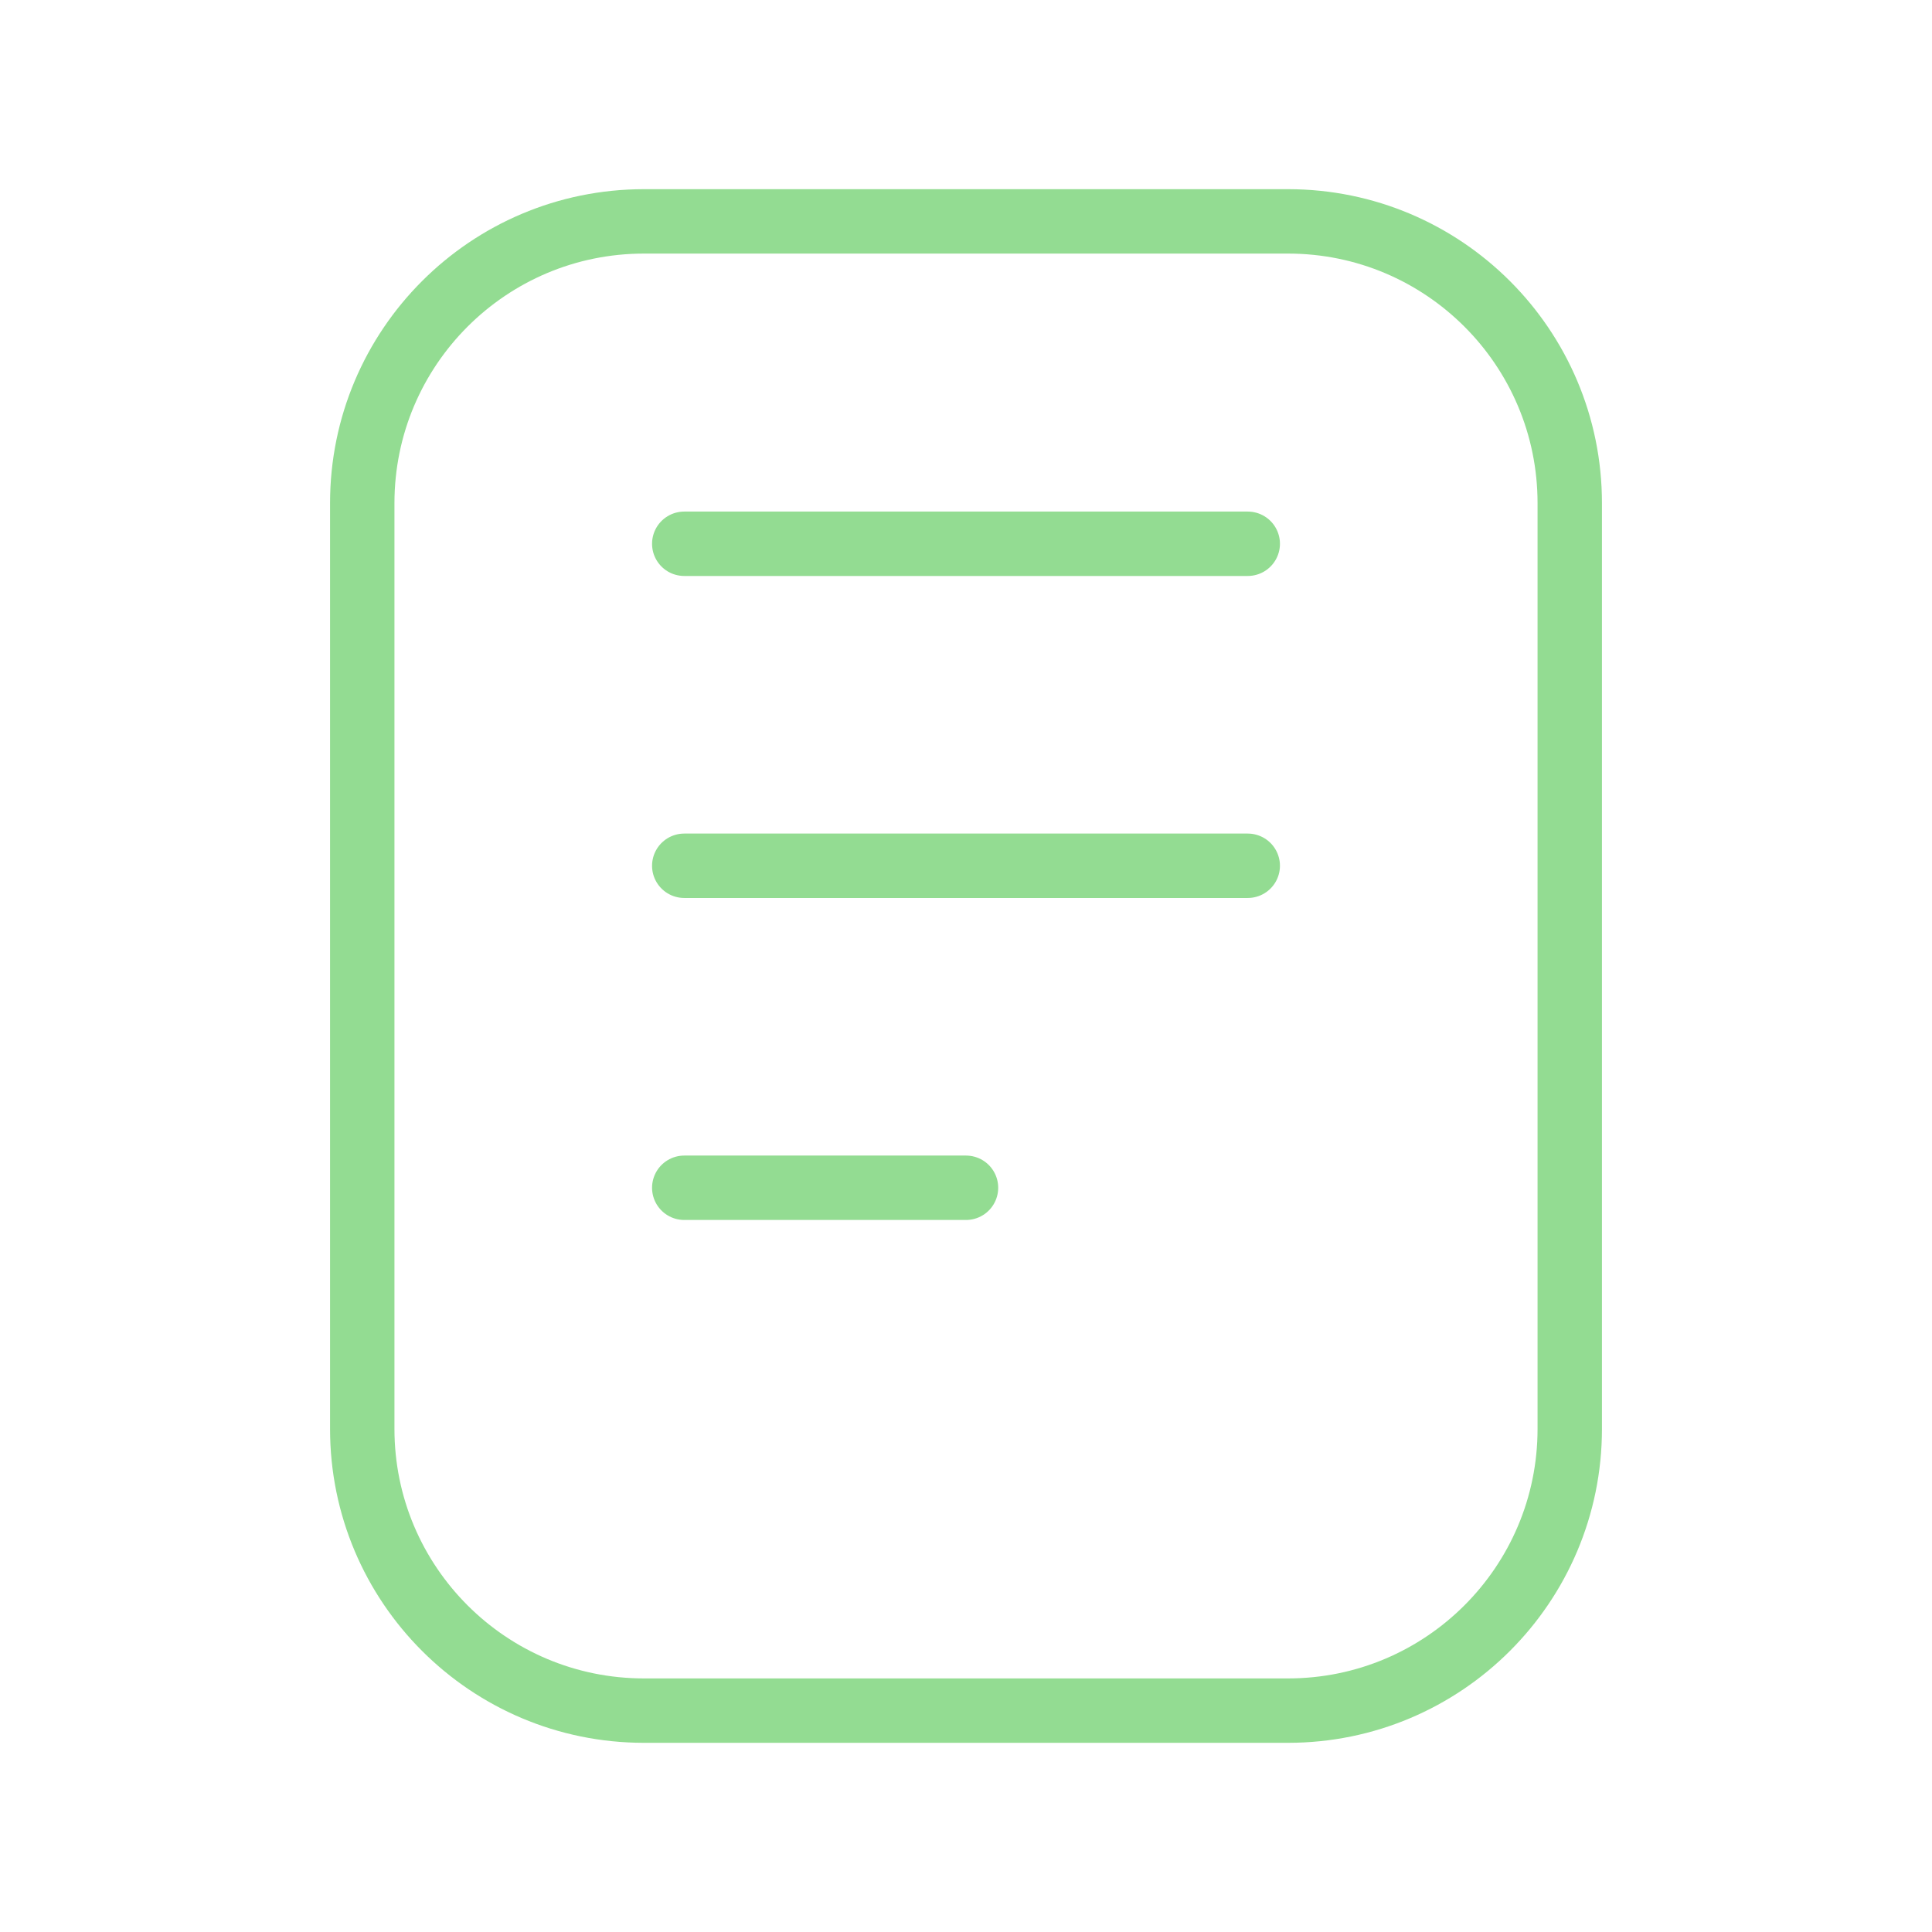 <svg width="150" height="150" viewBox="0 0 150 150" fill="none" xmlns="http://www.w3.org/2000/svg">
<path d="M100 17.188H50C37.919 17.188 28.125 26.981 28.125 39.062V110.938C28.125 123.019 37.919 132.812 50 132.812H100C112.081 132.812 121.875 123.019 121.875 110.938V39.062C121.875 26.981 112.081 17.188 100 17.188Z" stroke="#93DC92" stroke-width="5" stroke-linecap="round" stroke-linejoin="round"/>
<path d="M53.125 42.218H96.875M53.125 67.218H96.875M53.125 92.218H75" stroke="#93DC92" stroke-width="5" stroke-linecap="round" stroke-linejoin="round"/>
</svg>
